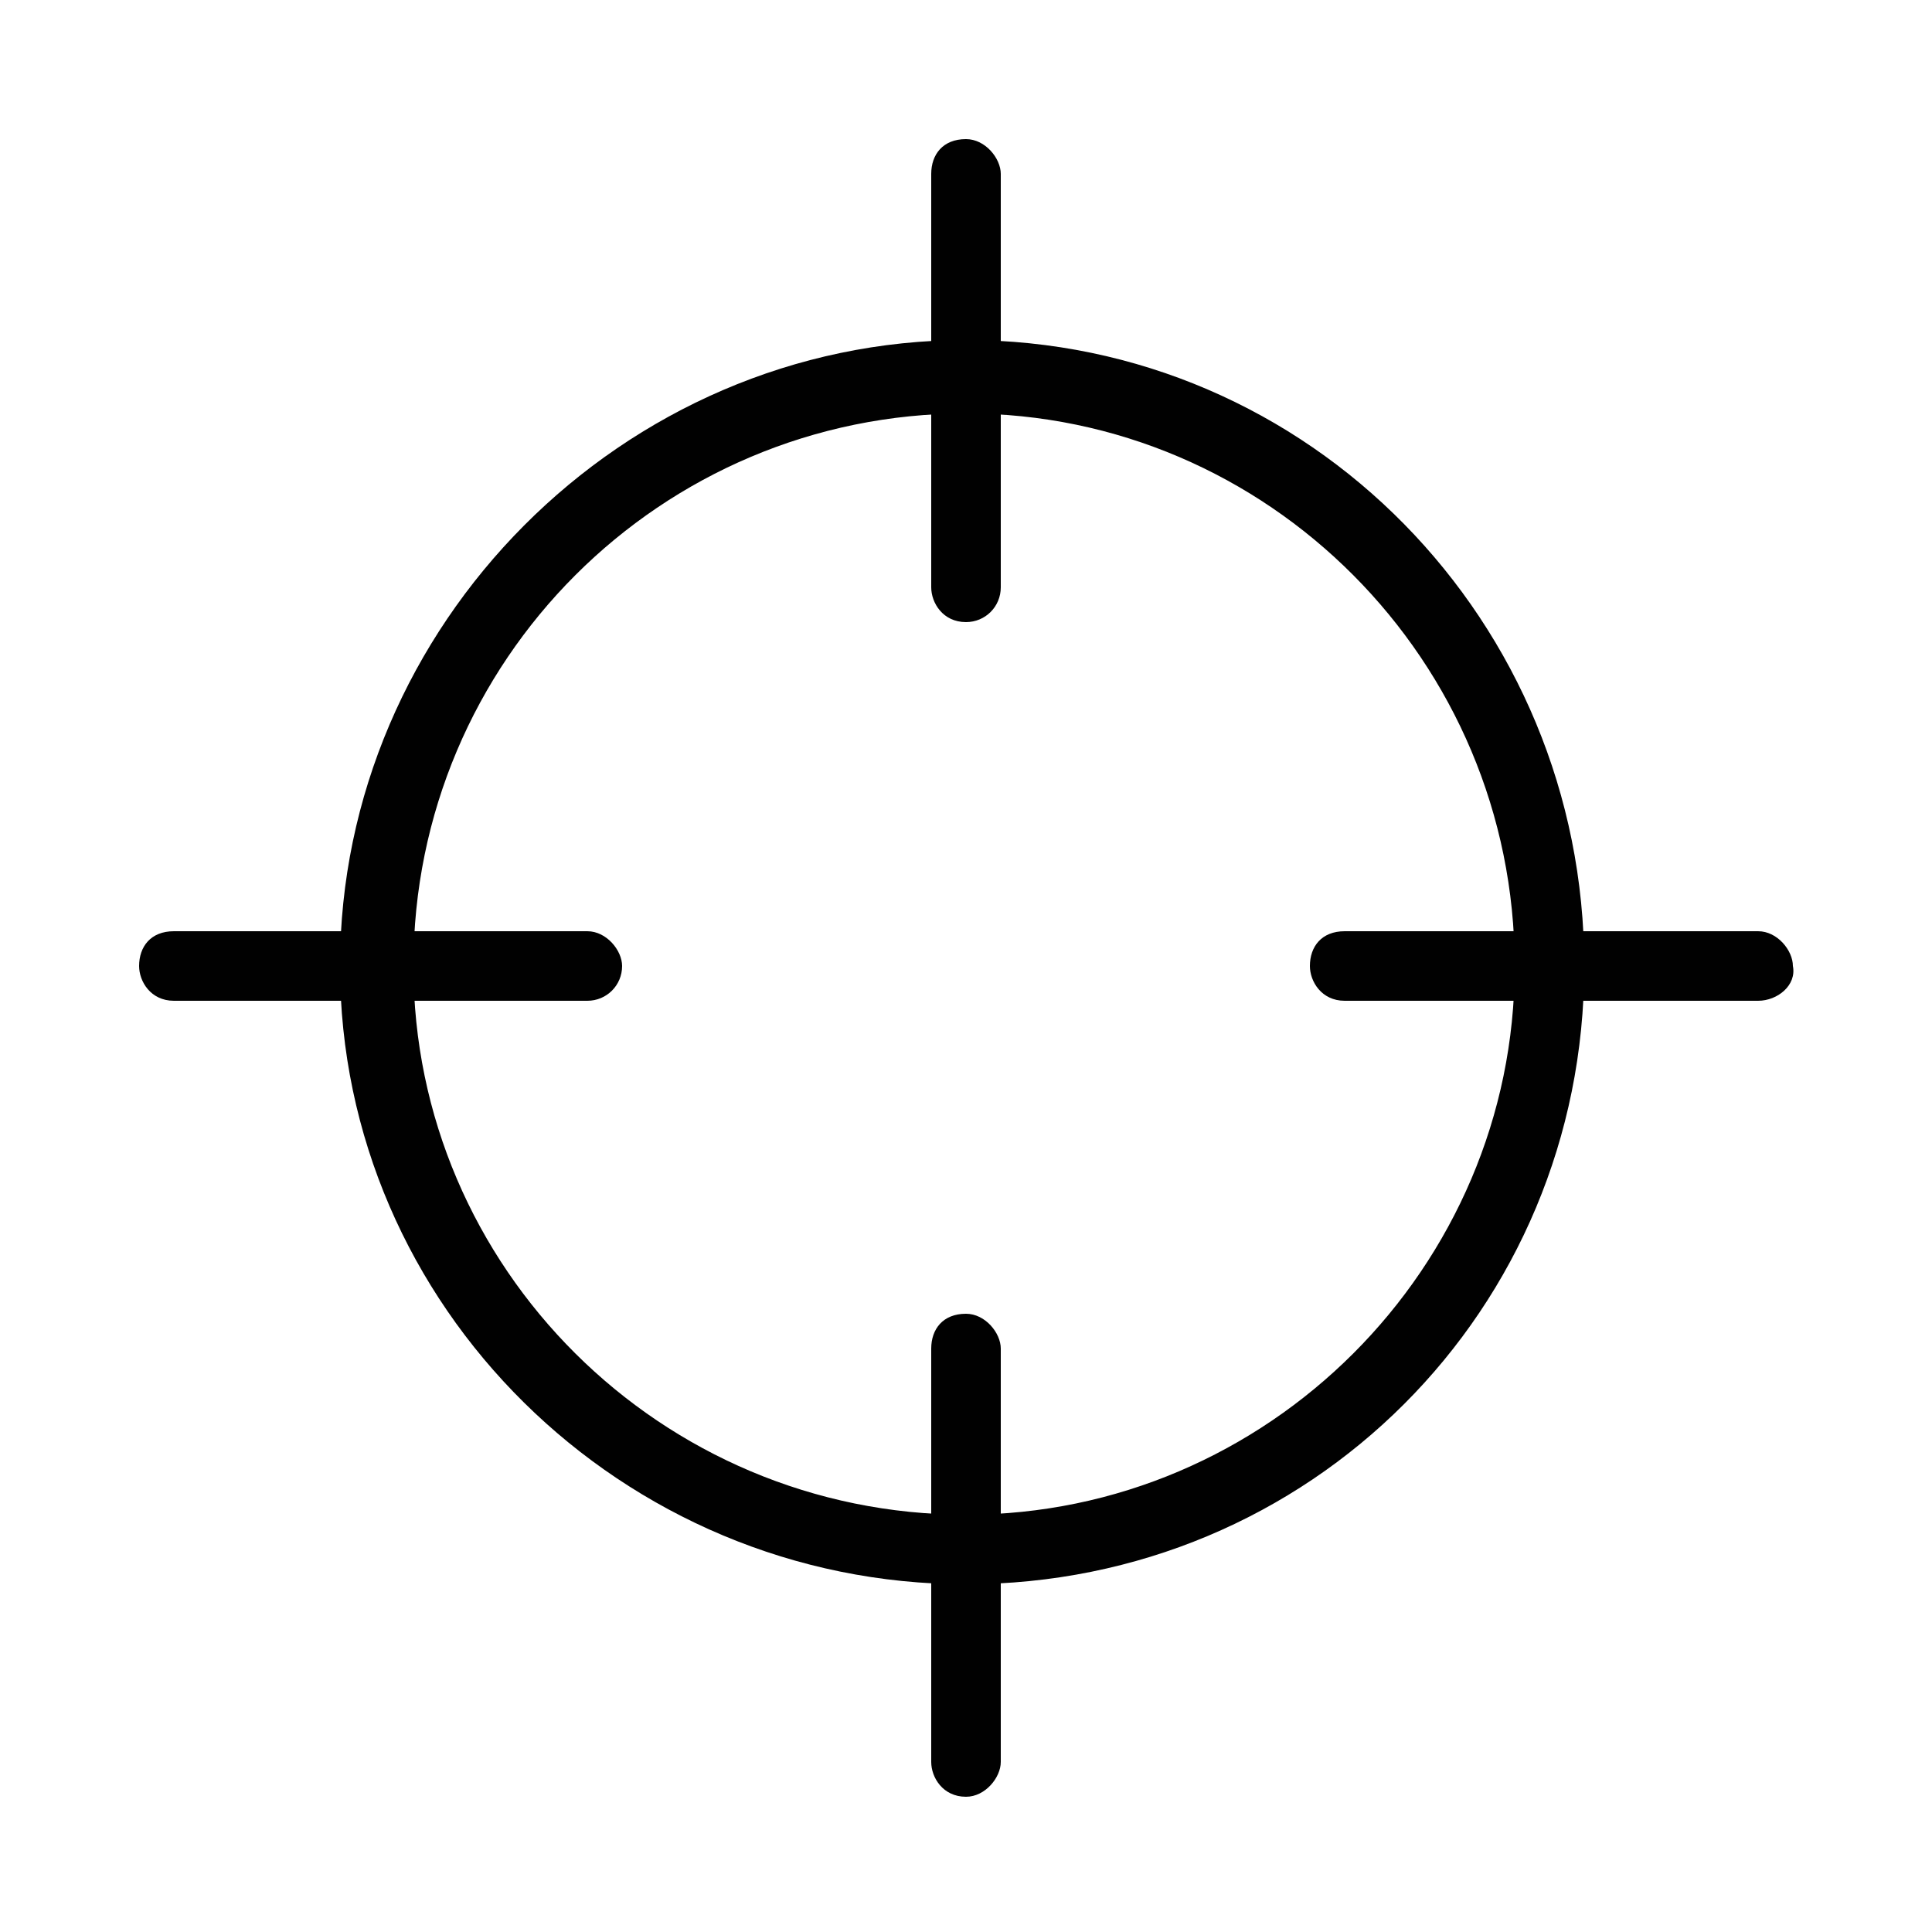 <?xml version="1.0" encoding="UTF-8"?> <svg xmlns="http://www.w3.org/2000/svg" xmlns:xlink="http://www.w3.org/1999/xlink" version="1.1" id="Layer_1" x="0px" y="0px" viewBox="0 0 50 50" style="enable-background:new 0 0 50 50;" xml:space="preserve"> <style type="text/css"> .st0{fill:#010101;} </style> <g> <path class="st0" d="M25,10.7c-7.9,0-14.3,6.4-14.3,14.3c0,7.8,6.4,14.2,14.3,14.2c7.8,0,14.2-6.4,14.2-14.2 C39.2,17.1,32.8,10.7,25,10.7z M25,41c-8.9,0-16.2-7.2-16.2-16S16.1,8.8,25,8.8S41,16.1,41,25S33.9,41,25,41z"></path> <path class="st0" d="M25,16.1c-0.6,0-0.9-0.5-0.9-0.9c0-10.7,0-10.7,0-10.7c0-0.5,0.3-0.9,0.9-0.9c0.5,0,0.9,0.5,0.9,0.9 c0,10.7,0,10.7,0,10.7C25.9,15.7,25.5,16.1,25,16.1z"></path> <path class="st0" d="M15.2,25.9c-10.7,0-10.7,0-10.7,0c-0.6,0-0.9-0.5-0.9-0.9c0-0.5,0.3-0.9,0.9-0.9c10.7,0,10.7,0,10.7,0 c0.5,0,0.9,0.5,0.9,0.9C16.1,25.5,15.7,25.9,15.2,25.9z"></path> <path class="st0" d="M25,46.5c-0.6,0-0.9-0.5-0.9-0.9c0-10.7,0-10.7,0-10.7c0-0.5,0.3-0.9,0.9-0.9c0.5,0,0.9,0.5,0.9,0.9 c0,10.7,0,10.7,0,10.7C25.9,46,25.5,46.5,25,46.5z"></path> <path class="st0" d="M45.5,25.9c-10.7,0-10.7,0-10.7,0c-0.6,0-0.9-0.5-0.9-0.9c0-0.5,0.3-0.9,0.9-0.9c10.7,0,10.7,0,10.7,0 c0.5,0,0.9,0.5,0.9,0.9C46.5,25.5,46,25.9,45.5,25.9z"></path> </g> </svg> 